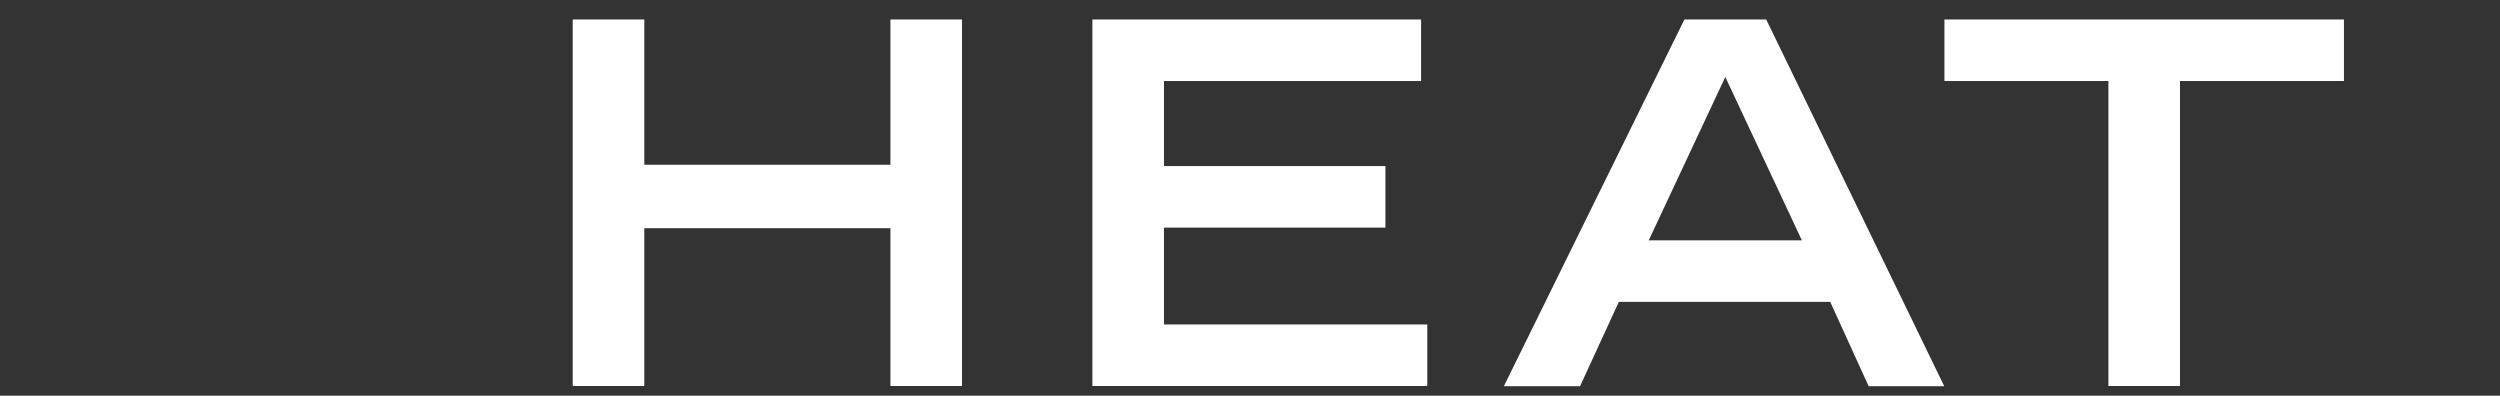 <?xml version="1.0" encoding="utf-8"?>
<!-- Generator: Adobe Illustrator 21.0.0, SVG Export Plug-In . SVG Version: 6.00 Build 0)  -->
<svg version="1.1" id="Layer_1" xmlns="http://www.w3.org/2000/svg" xmlns:xlink="http://www.w3.org/1999/xlink" x="0px" y="0px"
	 viewBox="0 0 1296 205.1" style="enable-background:new 0 0 1296 205.1;" xml:space="preserve">
<rect x="0" y="0" width="1296" height="205.1" fill="#333333" stroke="none"/>
<style type="text/css">
	.st0{fill:#FFFFFF;}
</style>
<g>
	<polygon class="st0" points="296.9,10.1 334,10.1 334,85.4 461.6,85.4 461.6,10.1 498.7,10.1 498.7,200.1 461.6,200.1 461.6,118.3 
		334,118.3 334,200.1 296.9,200.1 	"/>
	<polygon class="st0" points="566.3,10.1 736.7,10.1 736.7,42 603.4,42 603.4,86.1 718.2,86.1 718.2,118 603.4,118 603.4,168.2 
		739.9,168.2 739.9,200.1 566.3,200.1 	"/>
	<path class="st0" d="M873.2,10.1h42.4l92.3,190.1h-39.2l-19.9-43.7H839.2l-20.1,43.7h-39.5L873.2,10.1z M934.1,124.6l-39.7-84.7
		l-39.7,84.7H934.1z"/>
	<polygon class="st0" points="1093,42 1008,42 1008,10.1 1215.1,10.1 1215.1,42 1130.1,42 1130.1,200.1 1093,200.1 	"/>
</g>
</svg>

